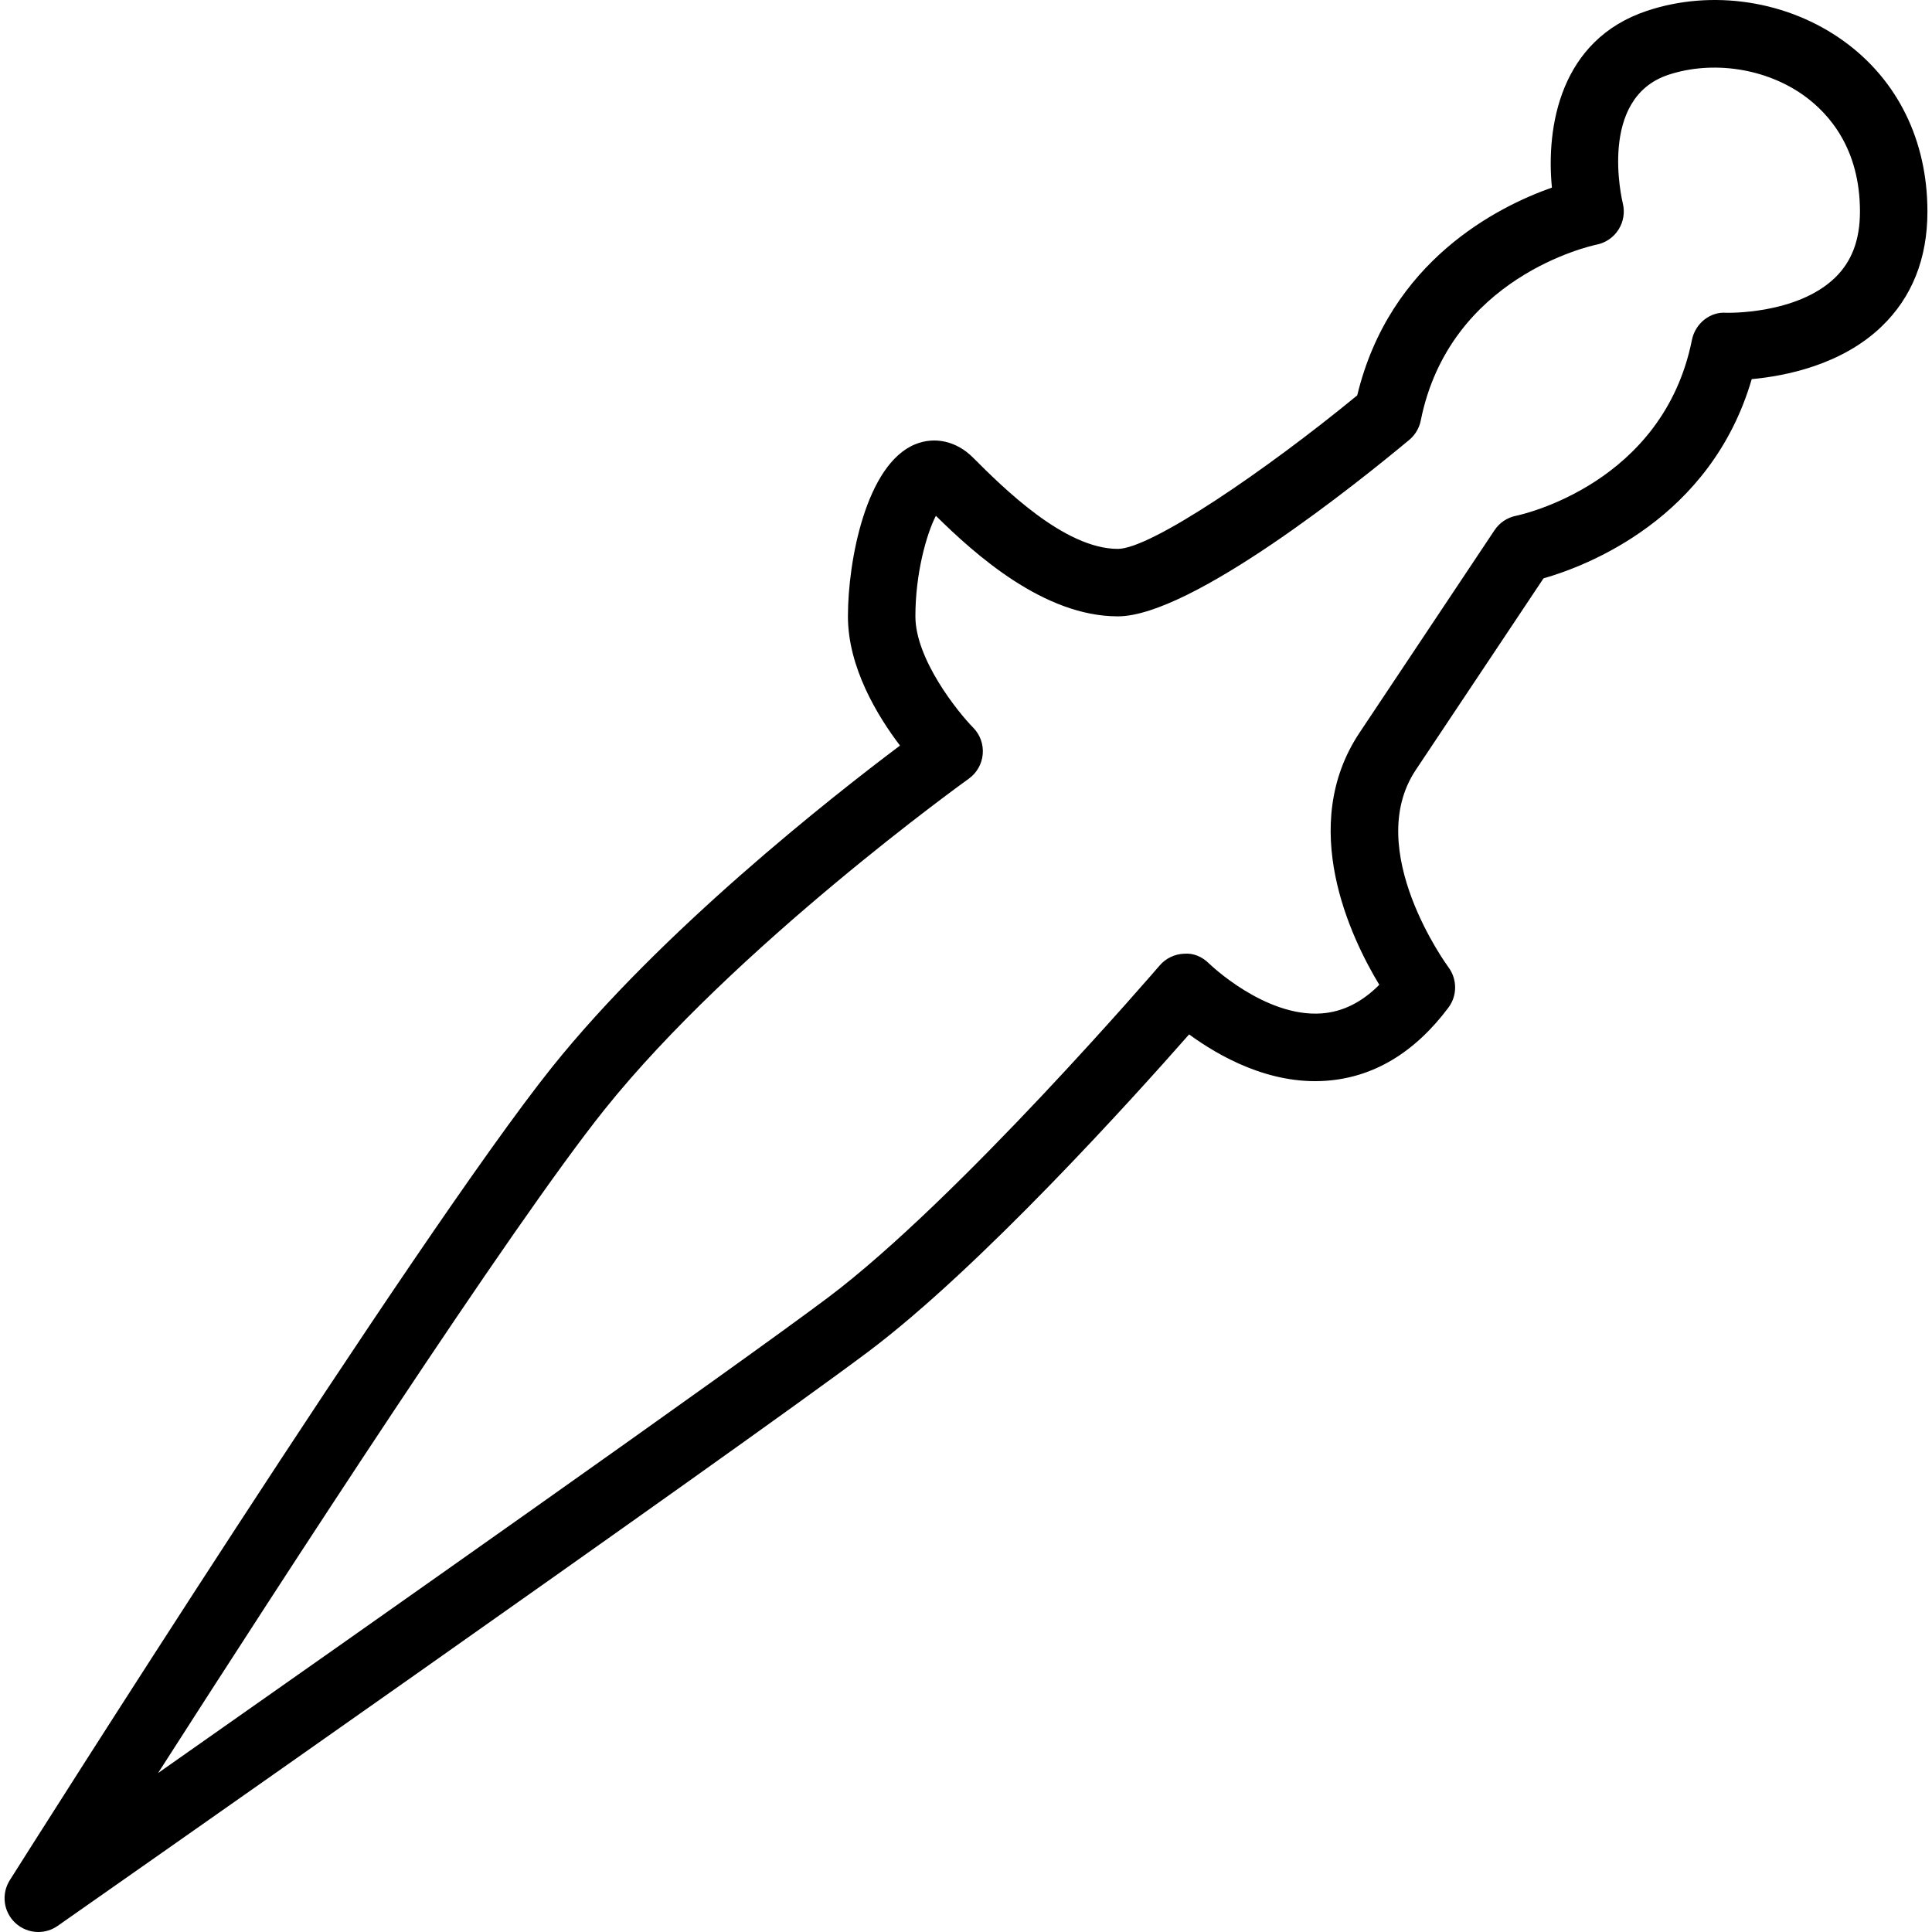 <?xml version="1.0" encoding="iso-8859-1"?>
<!-- Uploaded to: SVG Repo, www.svgrepo.com, Generator: SVG Repo Mixer Tools -->
<svg fill="#000000" height="800px" width="800px" version="1.1" id="Layer_1" xmlns="http://www.w3.org/2000/svg" xmlns:xlink="http://www.w3.org/1999/xlink" 
	 viewBox="0 0 512 512" xml:space="preserve">
<g>
	<g>
		<path d="M488.557,10.852C473.724,0.16,453.766-2.905,436.441,2.881c-22.952,7.65-26.755,30.655-25.166,46.832
			c-14.401,5.073-43.015,19.425-51.592,55.063c-24.258,19.929-54.692,40.684-63.453,40.684c-14.178,0-30.522-16.343-38.379-24.201
			c-4.374-4.376-10.132-5.657-15.379-3.492c-12.939,5.358-17.762,30.801-17.762,45.573c0,13.488,7.788,26.34,13.799,34.247
			c-18.125,13.613-63.34,49.129-92.298,85.325C110.546,327.488,6.981,491.335,2.589,498.284c-2.27,3.606-1.689,8.3,1.393,11.242
			C5.693,511.162,7.915,512,10.154,512c1.781,0,3.575-0.535,5.12-1.617c1.79-1.257,179.332-125.551,214.8-152.155
			c29.574-22.184,70.106-67.109,85.052-84.101c7.892,5.762,21.246,13.377,36.306,12.286c12.533-0.89,23.437-7.412,32.407-19.375
			c2.379-3.158,2.375-7.534,0.013-10.71c-0.231-0.306-22.782-31.091-8.665-52.269l33.857-50.785
			c11.315-3.239,44.36-15.706,55.181-52.802c8.875-0.814,23.808-3.739,34.42-13.945c8.058-7.742,12.144-18.002,12.144-30.467
			C510.789,37.235,502.893,21.18,488.557,10.852z M486.305,73.591c-10.123,9.796-28.623,9.305-28.806,9.298
			c-4.309-0.358-8.25,2.863-9.115,7.174c-7.622,38.11-45.071,46.308-46.629,46.629c-2.322,0.465-4.37,1.834-5.684,3.809
			l-35.76,53.64c-16.514,24.768-2.366,54.301,5.216,66.84c-4.675,4.679-9.721,7.174-15.3,7.584
			c-15.029,1.085-29.67-13.085-29.797-13.207c-1.764-1.757-4.073-2.84-6.666-2.61c-2.488,0.096-4.824,1.222-6.443,3.115
			c-0.528,0.613-53.422,62.143-87.977,88.066c-25.205,18.899-123.108,87.8-177.459,125.954
			c33.765-52.69,93.647-145.006,118.285-175.796c34.551-43.19,95.939-87.272,96.559-87.715c2.126-1.521,3.483-3.896,3.706-6.504
			c0.227-2.61-0.703-5.188-2.541-7.045c-3.972-4.025-15.305-18.081-15.305-29.483c0-11.395,2.925-21.732,5.426-26.648
			c10.319,10.165,28.562,26.648,48.214,26.648c19.596,0,64.077-35.804,77.243-46.771c1.567-1.307,2.641-3.114,3.042-5.114
			c7.622-38.108,45.071-46.306,46.629-46.629c2.388-0.482,4.474-1.921,5.78-3.975c1.31-2.058,1.72-4.564,1.144-6.93
			c-0.275-1.135-6.552-27.885,12.031-34.084c11.782-3.903,25.916-1.748,36.004,5.515c6.753,4.874,14.807,14.144,14.807,30.707
			C492.909,63.56,490.748,69.296,486.305,73.591z"/>
	</g>
</g>
</svg>